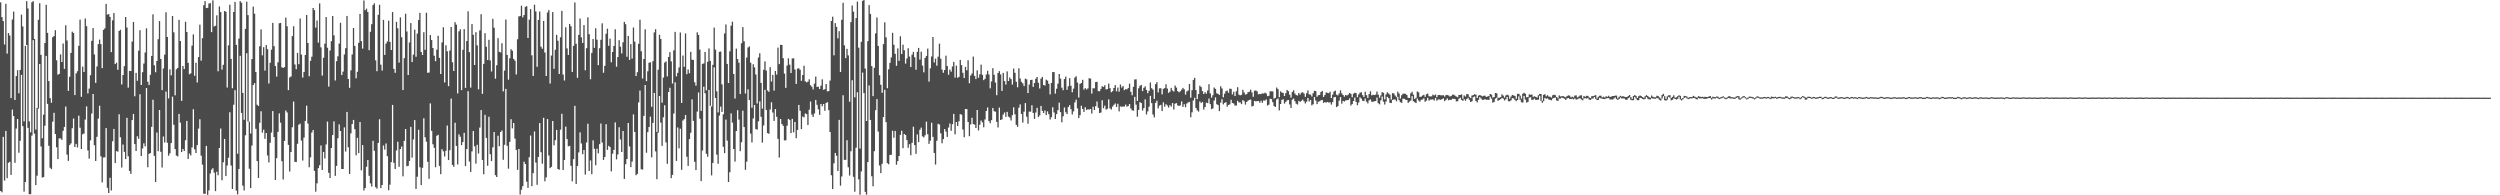 <?xml version="1.0" encoding="UTF-8"?>
<svg xmlns="http://www.w3.org/2000/svg" width="1920" height="150">
  <path d="M0 1.811h1v144.870H0zM1 13.163h1v134.543H1zM2 16.155h1v88.952H2zM3 34.129h1v104.577H3zM4 2.938h1v97.599H4zM5 41.188h1v95.602H5zM6 25.394h1v99.629H6zM7 27.296h1v96.988H7zM8 75.362h1v58.999H8zM9 14.928h1v69.224H9zM10 8.923h1v80.210H10zM11 76.825h1v48.207H11zM12 58.434h1v40.330H12zM13 53.908h1v37.476H13zM14 71.621h1v45.685H14zM15 53.722h1v54.422H15zM16 11.194h1v46.280H16zM17 20.312h1v76.535H17zM18 93.235h1v53.907H18zM19 35.240h1v104.512H19zM20 0.867h1v33.667H20zM21 6.479h1v91.732H21zM22 93.245h1v55.891H22zM23 101.579h1v47.549H23zM24 1.759h1v102.400H24zM25 0.857h1v29.985H25zM26 29.899h1v72.760H26zM27 99.502h1v42.630H27zM28 82.897h1v51.998H28zM29 15.193h1v68.219H29zM30 2.444h1v46.733H30zM31 42.129h1v70.361H31zM32 106.178h1v30.160H32zM33 88.044h1v47.945H33zM34 33.020h1v63.484H34zM35 3.724h1v39.232H35zM36 25.219h1v54.530H36zM37 62.282h1v49.678H37zM38 75.389h1v53.423H38zM39 78.895h1v50.998H39zM40 28.594h1v64.828H40zM41 27.680h1v58.961H41zM42 23.208h1v79.732H42zM43 46.328h1v66.830H43zM44 57.344h1v64.809H44zM45 56.710h1v49.564H45zM46 41.773h1v64.542H46zM47 47.607h1v59.803H47zM48 33.387h1v67.065H48zM49 52.867h1v44.596H49zM50 19.401h1v62.426H50zM51 31.052h1v87.715H51zM52 69.768h1v53.754H52zM53 58.923h1v52.504H53zM54 40.598h1v69.525H54zM55 24.343h1v74.175H55zM56 25.306h1v65.724H56zM57 73.010h1v39.876H57zM58 56.353h1v54.143H58zM59 54.689h1v58.545H59zM60 35.211h1v53.638H60zM61 15.067h1v83.035H61zM62 74.339h1v40.088H62zM63 51.178h1v51.971H63zM64 55.317h1v47.221H64zM65 14.239h1v77.565H65zM66 20.129h1v61.578H66zM67 71.790h1v43.741H67zM68 68.064h1v53.785H68zM69 57.763h1v50.085H69zM70 31.359h1v55.833H70zM71 21.547h1v50.645H71zM72 41.831h1v69.695H72zM73 63.633h1v60.026H73zM74 51.066h1v54.011H74zM75 33.888h1v57.198H75zM76 30.400h1v50.800H76zM77 33.901h1v86.139H77zM78 52.313h1v87.790H78zM79 22.928h1v98.048H79zM80 21.808h1v99.023H80zM81 2.963h1v95.399H81zM82 11.233h1v133.004H82zM83 10.827h1v137.417H83zM84 12.968h1v123.546H84zM85 40.045h1v106.211H85zM86 15.610h1v92.865H86zM87 10.028h1v88.989H87zM88 49.181h1v76.079H88zM89 48.143h1v67.930H89zM90 53.591h1v62.912H90zM91 23.736h1v64.044H91zM92 22.908h1v82.520H92zM93 64.856h1v63.797H93zM94 57.584h1v53.401H94zM95 50.766h1v65.856H95zM96 13.052h1v109.090H96zM97 21.134h1v69.396H97zM98 67.327h1v52.686H98zM99 54.412h1v76.843H99zM100 54.569h1v78.950H100zM101 31.926h1v60.269H101zM102 16.833h1v70.682H102zM103 73.949h1v36.710H103zM104 55.942h1v60.086H104zM105 62.006h1v42.668H105zM106 38.972h1v67.635H106zM107 23.217h1v49.163H107zM108 65.257h1v54.601H108zM109 55.445h1v58.571H109zM110 48.768h1v61.309H110zM111 40.338h1v72.068H111zM112 21.765h1v45.852H112zM113 62.797h1v65.664H113zM114 65.279h1v52.899H114zM115 57.472h1v60.070H115zM116 42.978h1v54.460H116zM117 11.021h1v65.565H117zM118 50.113h1v69.603H118zM119 55.492h1v84.290H119zM120 46.855h1v54.938H120zM121 30.092h1v86.047H121zM122 16.183h1v68.307H122zM123 45.244h1v71.347H123zM124 69.192h1v59.452H124zM125 52.605h1v52.274H125zM126 41.988h1v67.418H126zM127 9.423h1v60.911H127zM128 28.386h1v81.217H128zM129 75.572h1v44.041H129zM130 53.259h1v64.511H130zM131 57.926h1v51.946H131zM132 12.302h1v61.953H132zM133 24.854h1v71.015H133zM134 73.233h1v41.237H134zM135 53.183h1v66.296H135zM136 52.104h1v67.988H136zM137 15.247h1v72.229H137zM138 31.472h1v62.755H138zM139 77.457h1v39.310H139zM140 50.703h1v63.749H140zM141 53.060h1v62.883H141zM142 16.679h1v91.008H142zM143 24.587h1v68.296H143zM144 48.291h1v73.790H144zM145 57.033h1v60.905H145zM146 56.296h1v63.076H146zM147 35.057h1v78.134H147zM148 26.436h1v57.465H148zM149 58.154h1v56.522H149zM150 48.185h1v69.302H150zM151 63.357h1v48.043H151zM152 43.833h1v54.940H152zM153 18.934h1v72.663H153zM154 46.615h1v72.933H154zM155 29.324h1v97.090H155zM156 4.047h1v144.720H156zM157 0.835h1v148.046H157zM158 6.201h1v105.871H158zM159 6.051h1v143.633H159zM160 2.717h1v143.487H160zM161 2.427h1v130.830H161zM162 24.681h1v105.626H162zM163 0.265h1v128.904H163zM164 20.306h1v112.320H164zM165 19.834h1v126.956H165zM166 11.791h1v120.096H166zM167 54.747h1v79.835H167zM168 4.925h1v108.744H168zM169 9.277h1v89.453H169zM170 53.453h1v84.990H170zM171 49.775h1v74.835H171zM172 8.473h1v98.241H172zM173 9.004h1v126.240H173zM174 67.223h1v59.913H174zM175 34.833h1v86.321H175zM176 3.656h1v82.564H176zM177 45.210h1v81.932H177zM178 67.808h1v77.362H178zM179 9.185h1v71.231H179zM180 1.481h1v67.800H180zM181 34.473h1v111.911H181zM182 118.049h1v31.227H182zM183 29.647h1v100.138H183zM184 0.869h1v41.997H184zM185 2.108h1v84.600H185zM186 71.396h1v71.176H186zM187 91.948h1v54.308H187zM188 22.175h1v81.715H188zM189 1.271h1v39.564H189zM190 11.644h1v81.707H190zM191 93.436h1v36.155H191zM192 102.531h1v41.908H192zM193 45.386h1v66.416H193zM194 5.089h1v60.246H194zM195 10.491h1v53.334H195zM196 55.224h1v43.705H196zM197 80.447h1v43.250H197zM198 81.393h1v55.301H198zM199 35.531h1v58.763H199zM200 22.598h1v62.860H200zM201 42.484h1v59.358H201zM202 36.270h1v63.295H202zM203 54.202h1v52.388H203zM204 34.603h1v67.526H204zM205 37.774h1v81.645H205zM206 64.159h1v60.540H206zM207 48.220h1v61.466H207zM208 38.140h1v63.631H208zM209 17.544h1v67.742H209zM210 35.487h1v69.767H210zM211 50.746h1v87.509H211zM212 58.839h1v62.677H212zM213 47.865h1v53.432H213zM214 17.843h1v69.268H214zM215 17.617h1v76.579H215zM216 51.731h1v72.092H216zM217 52.165h1v85.691H217zM218 51.550h1v56.678H218zM219 13.514h1v71.365H219zM220 20.188h1v66.198H220zM221 69.236h1v42.007H221zM222 59.430h1v72.307H222zM223 58.710h1v58.018H223zM224 27.748h1v69.968H224zM225 20.167h1v57.794H225zM226 49.507h1v74.817H226zM227 53.153h1v71.298H227zM228 40.583h1v69.841H228zM229 49.293h1v46.490H229zM230 14.185h1v80.790H230zM231 41.855h1v66.102H231zM232 59.572h1v63.723H232zM233 55.266h1v50.391H233zM234 42.245h1v50.609H234zM235 11.500h1v69.639H235zM236 33.035h1v61.883H236zM237 58.585h1v69.870H237zM238 46.726h1v74.159H238zM239 43.512h1v58.279H239zM240 6.162h1v93.681H240zM241 7.786h1v123.456H241zM242 21.191h1v126.024H242zM243 15.720h1v125.065H243zM244 32.704h1v96.398H244zM245 2.585h1v124.293H245zM246 36.330h1v75.410H246zM247 58.039h1v72.471H247zM248 44.345h1v72.325H248zM249 33.545h1v88.147H249zM250 13.084h1v97.854H250zM251 36.670h1v56.711H251zM252 66.513h1v66.206H252zM253 38.752h1v97.946H253zM254 31.644h1v82.061H254zM255 12.274h1v91.452H255zM256 27.177h1v66.059H256zM257 61.812h1v73.229H257zM258 47.015h1v80.375H258zM259 43.267h1v62.913H259zM260 33.499h1v62.020H260zM261 17.521h1v83.092H261zM262 57.665h1v72.147H262zM263 54.972h1v74.798H263zM264 41.828h1v56.038H264zM265 37.042h1v79.349H265zM266 12.236h1v73.720H266zM267 60.675h1v52.408H267zM268 67.408h1v66.218H268zM269 54.002h1v48.408H269zM270 41.839h1v53.468H270zM271 21.525h1v70.589H271zM272 35.284h1v63.918H272zM273 60.147h1v59.157H273zM274 55.072h1v50.785H274zM275 32.856h1v84.726H275zM276 10.724h1v82.910H276zM277 31.609h1v99.190H277zM278 37.304h1v74.131H278zM279 0.343h1v145.997H279zM280 7.851h1v136.550H280zM281 6.671h1v121.445H281zM282 9.277h1v113.622H282zM283 38.499h1v96.509H283zM284 24.363h1v116.498H284zM285 18.563h1v124.691H285zM286 3.943h1v104.214H286zM287 2.548h1v113.256H287zM288 46.349h1v97.420H288zM289 54.662h1v90.254H289zM290 11.389h1v98.364H290zM291 3.626h1v87.991H291zM292 49.672h1v94.810H292zM293 54.223h1v87.849H293zM294 15.279h1v96.459H294zM295 42.193h1v72.681H295zM296 33.456h1v76.720H296zM297 31.792h1v88.153H297zM298 15.891h1v130.213H298zM299 32.214h1v109.589H299zM300 38.409h1v86.114H300zM301 9.257h1v71.314H301zM302 52.897h1v72.157H302zM303 55.913h1v73.893H303zM304 16.795h1v98.694H304zM305 21.742h1v87.091H305zM306 48.079h1v80.019H306zM307 13.387h1v101.072H307zM308 28.576h1v83.950H308zM309 69.158h1v66.265H309zM310 44.667h1v63.516H310zM311 10.523h1v88.567H311zM312 24.152h1v103.538H312zM313 57.582h1v69.764H313zM314 32.597h1v90.990H314zM315 17.729h1v79.700H315zM316 47.650h1v73.375H316zM317 41.915h1v65.217H317zM318 22.786h1v69.451H318zM319 43.579h1v101.523H319zM320 25.793h1v109.918H320zM321 15.397h1v84.287H321zM322 9.865h1v118.611H322zM323 39.891h1v102.285H323zM324 42.234h1v86.633H324zM325 24.707h1v66.127H325zM326 38.238h1v67.162H326zM327 9.783h1v99.024H327zM328 55.931h1v68.309H328zM329 55.685h1v81.658H329zM330 26.944h1v52.475H330zM331 30.764h1v69.736H331zM332 36.883h1v73.917H332zM333 42.783h1v70.741H333zM334 47.025h1v81.458H334zM335 38.155h1v66.128H335zM336 27.506h1v76.044H336zM337 44.431h1v82.981H337zM338 56.834h1v76.947H338zM339 32.571h1v81.994H339zM340 20.952h1v95.288H340zM341 63.287h1v56.901H341zM342 34.739h1v81.003H342zM343 39.380h1v57.004H343zM344 66.134h1v56.778H344zM345 38.772h1v76.593H345zM346 20.742h1v54.997H346zM347 47.840h1v78.796H347zM348 54.540h1v73.555H348zM349 17.039h1v77.237H349zM350 18.948h1v93.129H350zM351 71.740h1v54.589H351zM352 24.052h1v79.173H352zM353 22.459h1v82.546H353zM354 69.187h1v42.261H354zM355 38.250h1v70.833H355zM356 22.380h1v79.644H356zM357 67.502h1v60.019H357zM358 31.553h1v82.923H358zM359 8.695h1v61.345H359zM360 40.048h1v83.997H360zM361 67.297h1v64.756H361zM362 18.490h1v97.766H362zM363 26.738h1v73.901H363zM364 49.903h1v62.490H364zM365 24.714h1v100.955H365zM366 34.844h1v76.344H366zM367 68.602h1v49.322H367zM368 23.365h1v74.609H368zM369 10.905h1v73.635H369zM370 72.023h1v50.830H370zM371 49.031h1v84.801H371zM372 25.480h1v62.680H372zM373 35.922h1v69.990H373zM374 46.133h1v81.163H374zM375 30.586h1v59.090H375zM376 46.379h1v72.071H376zM377 54.875h1v68.818H377zM378 14.441h1v98.714H378zM379 21.311h1v80.119H379zM380 60.401h1v74.175H380zM381 50.110h1v85.833H381zM382 29.271h1v74.985H382zM383 39.843h1v72.458H383zM384 40.275h1v61.124H384zM385 33.251h1v66.946H385zM386 70.201h1v52.518H386zM387 54.208h1v56.993H387zM388 14.992h1v53.245H388zM389 42.171h1v69.790H389zM390 61.175h1v68.379H390zM391 44.751h1v64.213H391zM392 37.830h1v53.706H392zM393 38.948h1v59.661H393zM394 45.194h1v49.265H394zM395 46.605h1v59.854H395zM396 57.175h1v57.982H396zM397 30.172h1v100.308H397zM398 12.650h1v101.787H398zM399 12.258h1v137.166H399zM400 4.424h1v141.260H400zM401 13.300h1v129.676H401zM402 11.520h1v112.625H402zM403 5.222h1v120.785H403zM404 4.761h1v134.768H404zM405 29.170h1v115.118H405zM406 15.087h1v105.664H406zM407 6.971h1v97.119H407zM408 42.471h1v100.524H408zM409 58.328h1v74.615H409zM410 3.597h1v97.343H410zM411 8.784h1v116.020H411zM412 51.289h1v90.655H412zM413 15.373h1v105.146H413zM414 8.864h1v85.663H414zM415 35.843h1v81.071H415zM416 37.420h1v88.295H416zM417 16.024h1v74.430H417zM418 40.353h1v98.848H418zM419 58.392h1v77.836H419zM420 9.615h1v81.816H420zM421 7.730h1v111.657H421zM422 64.148h1v64.964H422zM423 42.631h1v85.534H423zM424 9.280h1v83.642H424zM425 52.844h1v58.751H425zM426 38.202h1v69.477H426zM427 26.757h1v73.041H427zM428 31.268h1v98.538H428zM429 56.836h1v73.527H429zM430 28.598h1v71.004H430zM431 8.363h1v79.011H431zM432 57.223h1v73.327H432zM433 61.829h1v61.041H433zM434 20.935h1v76.330H434zM435 37.154h1v69.655H435zM436 42.199h1v70.207H436zM437 18.405h1v93.646H437zM438 20.153h1v107.204H438zM439 55.254h1v83.993H439zM440 35.238h1v86.964H440zM441 1.905h1v79.423H441zM442 33.612h1v107.632H442zM443 59.808h1v67.701H443zM444 26.849h1v90.173H444zM445 14.182h1v87.523H445zM446 28.719h1v81.466H446zM447 32.996h1v85.435H447zM448 19.268h1v95.934H448zM449 53.963h1v80.084H449zM450 36.996h1v72.436H450zM451 13.313h1v81.722H451zM452 26.307h1v105.025H452zM453 60.863h1v62.379H453zM454 40.602h1v93.179H454zM455 29.977h1v77.786H455zM456 36.760h1v77.497H456zM457 21.724h1v105.217H457zM458 30.453h1v83.714H458zM459 50.019h1v67.769H459zM460 37.060h1v73.657H460zM461 30.591h1v64.269H461zM462 17.918h1v91.553H462zM463 55.839h1v66.989H463zM464 50.602h1v70.011H464zM465 25.917h1v69.493H465zM466 22.018h1v93.082H466zM467 35.186h1v76.790H467zM468 29.655h1v83.269H468zM469 47.797h1v83.818H469zM470 39.872h1v78.211H470zM471 35.342h1v79.741H471zM472 22.457h1v71.547H472zM473 51.250h1v71.169H473zM474 43.840h1v74.773H474zM475 30.874h1v66.854H475zM476 35.846h1v71.247H476zM477 41.051h1v75.666H477zM478 32.440h1v68.157H478zM479 16.794h1v120.617H479zM480 18.589h1v107.543H480zM481 43.585h1v78.532H481zM482 27.588h1v66.881H482zM483 46.039h1v66.378H483zM484 33.918h1v94.442H484zM485 44.936h1v79.142H485zM486 21.081h1v66.762H486zM487 32.023h1v69.305H487zM488 58.418h1v76.187H488zM489 55.437h1v78.091H489zM490 33.636h1v45.029H490zM491 15.173h1v54.331H491zM492 39.348h1v90.625H492zM493 60.320h1v69.932H493zM494 45.298h1v43.663H494zM495 22.466h1v42.817H495zM496 62.305h1v55.016H496zM497 54.742h1v46.762H497zM498 48.199h1v49.356H498zM499 47.860h1v41.668H499zM500 82.006h1v38.821H500zM501 46.987h1v47.399H501zM502 24.904h1v46.479H502zM503 22.420h1v93.877H503zM504 101.334h1v36.286H504zM505 53.507h1v48.364H505zM506 26.682h1v47.032H506zM507 29.916h1v64.269H507zM508 78.833h1v33.183H508zM509 59.602h1v30.456H509zM510 48.049h1v32.819H510zM511 47.151h1v62.211H511zM512 58.659h1v67.138H512zM513 43.727h1v26.922H513zM514 40.041h1v27.382H514zM515 47.141h1v89.703H515zM516 64.133h1v70.140H516zM517 38.731h1v48.473H517zM518 24.457h1v38.794H518zM519 58.681h1v64.918H519zM520 55.959h1v41.943H520zM521 51.819h1v62.089H521zM522 24.989h1v73.869H522zM523 79.072h1v51.339H523zM524 42.641h1v49.911H524zM525 51.280h1v40.194H525zM526 25.690h1v62.640H526zM527 56.983h1v63.406H527zM528 53.348h1v74.092H528zM529 56.196h1v50.637H529zM530 39.794h1v62.206H530zM531 45.874h1v30.456H531zM532 46.006h1v46.826H532zM533 63.202h1v61.036H533zM534 65.812h1v64.819H534zM535 24.834h1v60.896H535zM536 26.849h1v44.184H536zM537 38.117h1v53.054H537zM538 85.134h1v53.984H538zM539 49.077h1v66.534H539zM540 48.681h1v17.956H540zM541 39.926h1v31.690H541zM542 69.400h1v48.711H542zM543 47.466h1v72.896H543zM544 37.181h1v31.894H544zM545 46.761h1v34.477H545zM546 81.758h1v52.957H546zM547 49.767h1v75.341H547zM548 21.196h1v30.586H548zM549 38.090h1v37.186H549zM550 70.146h1v48.590H550zM551 86.324h1v39.416H551zM552 39.802h1v48.958H552zM553 39.570h1v42.317H553zM554 64.769h1v21.181H554zM555 87.732h1v25.008H555zM556 25.677h1v91.930H556zM557 18.780h1v73.056H557zM558 49.089h1v58.899H558zM559 63.737h1v76.019H559zM560 39.401h1v92.873H560zM561 19.692h1v67.387H561zM562 16.639h1v77.533H562zM563 56.831h1v57.582H563zM564 75.649h1v48.457H564zM565 37.303h1v63.282H565zM566 45.321h1v39.327H566zM567 48.154h1v43.702H567zM568 72.256h1v43.868H568zM569 33.217h1v76.020H569zM570 20.850h1v64.166H570zM571 31.705h1v65.864H571zM572 71.782h1v58.658H572zM573 44.256h1v79.911H573zM574 36.467h1v32.141H574zM575 35.710h1v41.165H575zM576 48.144h1v54.438H576zM577 82.695h1v26.729H577zM578 49.361h1v41.576H578zM579 51.697h1v28.920H579zM580 57.212h1v41.917H580zM581 79.452h1v20.109H581zM582 44.147h1v49.083H582zM583 40.926h1v36.972H583zM584 63.673h1v26.013H584zM585 83.420h1v26.124H585zM586 53.586h1v42.752H586zM587 47.141h1v21.845H587zM588 54.183h1v30.247H588zM589 69.499h1v32.676H589zM590 70.503h1v32.249H590zM591 51.534h1v32.551H591zM592 62.626h1v15.918H592zM593 57.525h1v28.886H593zM594 69.591h1v23.289H594zM595 54.495h1v29.266H595zM596 57.278h1v32.424H596zM597 36.577h1v70.063H597zM598 49.272h1v71.770H598zM599 34.459h1v56.946H599zM600 34.516h1v60.704H600zM601 44.718h1v51.942H601zM602 56.532h1v51.355H602zM603 67.500h1v40.234H603zM604 50.308h1v46.240H604zM605 44.787h1v46.550H605zM606 49.678h1v42.399H606zM607 56.085h1v46.160H607zM608 44.924h1v46.343H608zM609 44.775h1v56.913H609zM610 53.367h1v40.268H610zM611 64.483h1v41.638H611zM612 52.684h1v47.110H612zM613 52.425h1v28.164H613zM614 53.579h1v31.514H614zM615 62.073h1v37.025H615zM616 57.579h1v31.922H616zM617 50.479h1v39.704H617zM618 62.439h1v24.655H618zM619 63.211h1v24.381H619zM620 62.737h1v33.285H620zM621 60.895h1v23.385H621zM622 65.450h1v12.551H622zM623 66.590h1v21.418H623zM624 68.700h1v21.095H624zM625 64.202h1v22.942H625zM626 58.754h1v17.979H626zM627 66.773h1v13.729H627zM628 66.629h1v17.351H628zM629 68.328h1v19.882H629zM630 65.821h1v14.076H630zM631 60.942h1v20.728H631zM632 68.952h1v10.944H632zM633 68.491h1v16.589H633zM634 64.580h1v14.460H634zM635 70.216h1v8.280H635zM636 69.941h1v14.657H636zM637 61.873h1v39.503H637zM638 16.133h1v118.479H638zM639 12.781h1v132.424H639zM640 42.492h1v82.953H640zM641 17.749h1v99.729H641zM642 20.612h1v98.984H642zM643 29.439h1v101.904H643zM644 23.984h1v68.062H644zM645 55.251h1v87.363H645zM646 15.186h1v120.346H646zM647 2.160h1v70.988H647zM648 34.806h1v87.948H648zM649 44.636h1v78.129H649zM650 37.505h1v70.174H650zM651 42.550h1v85.889H651zM652 78.061h1v56.741H652zM653 17.007h1v99.144H653zM654 4.256h1v57.345H654zM655 8.962h1v126.831H655zM656 74.776h1v72.432H656zM657 13.864h1v99.585H657zM658 1.239h1v69.598H658zM659 36.595h1v101.198H659zM660 114.115h1v35.456H660zM661 32.105h1v99.563H661zM662 0.667h1v55.081H662zM663 0.055h1v71.403H663zM664 52.703h1v94.659H664zM665 92.909h1v56.623H665zM666 31.606h1v92.797H666zM667 3.956h1v61.658H667zM668 10.680h1v81.404H668zM669 50.714h1v84.644H669zM670 73.841h1v69.187H670zM671 52.038h1v64.060H671zM672 25.655h1v58.930H672zM673 13.416h1v62.655H673zM674 35.263h1v65.791H674zM675 57.787h1v69.284H675zM676 65.081h1v67.860H676zM677 71.261h1v54.552H677zM678 33.898h1v56.027H678zM679 17.164h1v51.830H679zM680 28.664h1v65.154H680zM681 67.734h1v57.586H681zM682 53.242h1v72.911H682zM683 48.297h1v70.640H683zM684 44.125h1v74.810H684zM685 25.196h1v75.216H685zM686 34.362h1v71.401H686zM687 41.299h1v59.281H687zM688 50.518h1v76.023H688zM689 37.188h1v86.525H689zM690 46.721h1v73.111H690zM691 27.854h1v75.733H691zM692 41.449h1v58.947H692zM693 34.329h1v79.483H693zM694 38.595h1v64.307H694zM695 48.835h1v54.887H695zM696 44.879h1v62.700H696zM697 37.011h1v76.481H697zM698 43.434h1v67.329H698zM699 51.515h1v67.729H699zM700 41.935h1v67.790H700zM701 39.852h1v57.492H701zM702 43.977h1v67.420H702zM703 53.551h1v64.629H703zM704 39.759h1v63.522H704zM705 36.795h1v72.371H705zM706 45.762h1v53.915H706zM707 39.706h1v58.272H707zM708 50.383h1v54.342H708zM709 55.563h1v49.978H709zM710 44.468h1v59.401H710zM711 42.958h1v50.483H711zM712 37.346h1v65.784H712zM713 62.670h1v47.809H713zM714 52.476h1v55.515H714zM715 43.340h1v50.944H715zM716 28.410h1v76.720H716zM717 47.988h1v69.488H717zM718 45.004h1v81.350H718zM719 50.442h1v57.657H719zM720 43.497h1v51.561H720zM721 33.554h1v62.089H721zM722 45.071h1v57.304H722zM723 53.479h1v56.531H723zM724 55.849h1v50.997H724zM725 53.762h1v45.385H725zM726 42.755h1v58.370H726zM727 50.718h1v54.457H727zM728 57.466h1v40.480H728zM729 53.471h1v41.361H729zM730 55.062h1v45.394H730zM731 51.054h1v44.332H731zM732 47.501h1v39.925H732zM733 59.592h1v43.572H733zM734 50.385h1v43.289H734zM735 59.690h1v37.076H735zM736 59.020h1v34.186H736zM737 46.048h1v41.613H737zM738 50.037h1v38.018H738zM739 55.926h1v43.556H739zM740 59.929h1v45.440H740zM741 51.369h1v32.361H741zM742 54.036h1v29.779H742zM743 46.281h1v47.396H743zM744 63.916h1v40.666H744zM745 58.002h1v37.546H745zM746 56.452h1v33.952H746zM747 43.471h1v51.801H747zM748 58.264h1v37.408H748zM749 60.705h1v37.585H749zM750 54.026h1v30.471H750zM751 59.693h1v40.463H751zM752 57.036h1v38.769H752zM753 49.604h1v42.973H753zM754 57.429h1v36.596H754zM755 61.557h1v36.245H755zM756 60.541h1v31.190H756zM757 57.182h1v28.074H757zM758 54.391h1v28.168H758zM759 57.185h1v35.800H759zM760 67.819h1v26.794H760zM761 62.508h1v29.754H761zM762 52.359h1v30.538H762zM763 57.382h1v28.026H763zM764 63.409h1v22.415H764zM765 73.105h1v20.484H765zM766 56.068h1v41.825H766zM767 54.644h1v28.007H767zM768 57.113h1v35.022H768zM769 69.859h1v21.827H769zM770 55.944h1v32.046H770zM771 62.245h1v24.124H771zM772 64.913h1v24.849H772zM773 54.818h1v31.073H773zM774 62.184h1v27.388H774zM775 59.541h1v30.791H775zM776 60.786h1v31.750H776zM777 64.956h1v23.511H777zM778 52.654h1v29.828H778zM779 55.924h1v31.894H779zM780 62.773h1v33.133H780zM781 67.009h1v30.438H781zM782 52.498h1v30.231H782zM783 60.305h1v19.885H783zM784 62.820h1v24.683H784zM785 64.061h1v30.109H785zM786 66.156h1v19.624H786zM787 60.402h1v18.740H787zM788 60.944h1v28.674H788zM789 71.487h1v23.530H789zM790 64.935h1v20.756H790zM791 61.498h1v24.255H791zM792 61.297h1v19.570H792zM793 66.689h1v20.026H793zM794 63.784h1v27.484H794zM795 60.491h1v25.916H795zM796 59.149h1v23.703H796zM797 63.559h1v26.400H797zM798 67.948h1v20.672H798zM799 60.404h1v20.943H799zM800 59.091h1v26.076H800zM801 65.269h1v21.547H801zM802 65.744h1v19.073H802zM803 61.196h1v27.158H803zM804 61.906h1v23.669H804zM805 64.348h1v23.379H805zM806 72.497h1v19.304H806zM807 63.756h1v26.301H807zM808 55.361h1v27.035H808zM809 55.370h1v31.012H809zM810 71.872h1v19.499H810zM811 68.138h1v19.497H811zM812 64.238h1v20.385H812zM813 56.820h1v22.007H813zM814 60.394h1v25.734H814zM815 67.314h1v26.652H815zM816 69.278h1v20.058H816zM817 60.719h1v21.794H817zM818 58.851h1v27.346H818zM819 68.977h1v18.675H819zM820 66.246h1v15.974H820zM821 60.074h1v20.682H821zM822 65.832h1v18.013H822zM823 70.844h1v17.054H823zM824 68.089h1v17.463H824zM825 59.608h1v19.030H825zM826 58.574h1v17.983H826zM827 63.438h1v19.865H827zM828 74.885h1v15.802H828zM829 64.392h1v24.046H829zM830 63.679h1v17.529H830zM831 61.286h1v22.499H831zM832 68.825h1v17.147H832zM833 67.656h1v14.727H833zM834 68.685h1v15.810H834zM835 67.867h1v15.976H835zM836 60.051h1v24.156H836zM837 60.370h1v23.354H837zM838 71.887h1v15.374H838zM839 67.806h1v14.144H839zM840 67.835h1v16.700H840zM841 63.049h1v18.505H841zM842 62.820h1v15.162H842zM843 69.952h1v12.814H843zM844 70.072h1v16.735H844zM845 68.229h1v18.220H845zM846 66.223h1v10.779H846zM847 66.836h1v16.324H847zM848 65.408h1v15.757H848zM849 68.709h1v15.517H849zM850 68.395h1v15.134H850zM851 64.150h1v12.182H851zM852 67.720h1v15.512H852zM853 70.861h1v13.257H853zM854 70.044h1v11.805H854zM855 67.538h1v12.969H855zM856 65.306h1v14.131H856zM857 70.162h1v11.986H857zM858 67.210h1v12.485H858zM859 70.398h1v15.178H859zM860 64.928h1v16.825H860zM861 67.239h1v14.737H861zM862 66.053h1v15.780H862zM863 69.280h1v12.515H863zM864 68.463h1v11.854H864zM865 68.585h1v13.329H865zM866 67.654h1v13.756H866zM867 64.278h1v15.582H867zM868 70.520h1v12.822H868zM869 73.143h1v11.575H869zM870 66.641h1v18.364H870zM871 61.020h1v13.367H871zM872 60.941h1v19.425H872zM873 77.480h1v12.163H873zM874 67.782h1v16.657H874zM875 65.899h1v12.518H875zM876 65.229h1v13.921H876zM877 69.989h1v14.904H877zM878 67.430h1v15.596H878zM879 66.312h1v9.965H879zM880 69.094h1v18.793H880zM881 71.583h1v13.955H881zM882 69.715h1v12.229H882zM883 63.363h1v10.281H883zM884 67.716h1v11.465H884zM885 68.862h1v19.113H885zM886 75.955h1v14.206H886zM887 64.592h1v14.457H887zM888 63.082h1v14.224H888zM889 70.940h1v12.317H889zM890 67.820h1v13.341H890zM891 67.714h1v12.836H891zM892 72.486h1v12.798H892zM893 68.216h1v10.350H893zM894 67.685h1v14.247H894zM895 64.664h1v15.361H895zM896 68.020h1v13.049H896zM897 71.329h1v11.253H897zM898 70.388h1v10.360H898zM899 67.472h1v14.372H899zM900 69.479h1v9.682H900zM901 70.353h1v13.754H901zM902 65.671h1v13.962H902zM903 67.281h1v11.947H903zM904 69.999h1v10.951H904zM905 70.882h1v10.527H905zM906 70.119h1v10.729H906zM907 68.855h1v9.030H907zM908 67.497h1v14.624H908zM909 68.598h1v11.444H909zM910 72.678h1v9.692H910zM911 70.198h1v9.294H911zM912 69.476h1v9.214H912zM913 64.521h1v13.702H913zM914 75.072h1v14.992H914zM915 69.239h1v17.054H915zM916 61.344h1v15.824H916zM917 59.780h1v15.277H917zM918 69.196h1v13.741H918zM919 76.136h1v8.576H919zM920 72.251h1v13.454H920zM921 65.817h1v12.123H921zM922 66.891h1v12.279H922zM923 70.002h1v8.263H923zM924 72.168h1v11.993H924zM925 70.797h1v11.405H925zM926 71.953h1v6.894H926zM927 69.458h1v9.770H927zM928 64.647h1v11.011H928zM929 71.680h1v8.284H929zM930 75.000h1v8.867H930zM931 73.118h1v10.117H931zM932 67.243h1v9.949H932zM933 68.246h1v6.573H933zM934 71.627h1v8.423H934zM935 72.165h1v8.535H935zM936 72.926h1v12.411H936zM937 66.243h1v12.574H937zM938 67.916h1v8.262H938zM939 74.738h1v5.457H939zM940 71.998h1v7.045H940zM941 70.036h1v8.395H941zM942 69.528h1v12.372H942zM943 71.206h1v9.403H943zM944 68.072h1v12.111H944zM945 68.251h1v8.381H945zM946 72.551h1v6.565H946zM947 70.528h1v9.005H947zM948 73.704h1v7.417H948zM949 70.071h1v10.996H949zM950 66.972h1v10.422H950zM951 72.646h1v6.023H951zM952 73.253h1v5.379H952zM953 72.816h1v7.146H953zM954 68.981h1v7.886H954zM955 71.032h1v6.745H955zM956 72.595h1v7.752H956zM957 72.278h1v6.063H957zM958 70.789h1v6.542H958zM959 70.386h1v6.344H959zM960 68.890h1v7.597H960zM961 70.939h1v10.827H961zM962 74.343h1v6.971H962zM963 69.660h1v7.838H963zM964 69.472h1v8.412H964zM965 70.143h1v7.547H965zM966 72.438h1v5.155H966zM967 72.146h1v6.804H967zM968 72.308h1v5.056H968zM969 71.689h1v7.284H969zM970 71.819h1v5.322H970zM971 71.167h1v6.073H971zM972 71.841h1v4.523H972zM973 73.871h1v7.154H973zM974 73.570h1v6.832H974zM975 70.117h1v5.708H975zM976 70.150h1v5.964H976zM977 70.177h1v8.306H977zM978 75.705h1v5.812H978zM979 75.046h1v7.079H979zM980 67.200h1v9.210H980zM981 68.434h1v7.187H981zM982 74.643h1v10.154H982zM983 70.162h1v9.722H983zM984 71.051h1v5.664H984zM985 71.355h1v4.950H985zM986 73.742h1v5.809H986zM987 71.545h1v6.711H987zM988 69.060h1v8.027H988zM989 70.060h1v6.723H989zM990 72.682h1v7.526H990zM991 74.956h1v7.950H991zM992 70.642h1v5.869H992zM993 69.304h1v6.377H993zM994 71.813h1v5.960H994zM995 72.990h1v6.653H995zM996 73.367h1v6.921H996zM997 71.439h1v6.031H997zM998 72.679h1v5.537H998zM999 71.180h1v6.295H999zM1000 70.876h1v5.604H1000zM1001 71.842h1v5.989H1001zM1002 74.336h1v5.115H1002zM1003 71.627h1v6.522H1003zM1004 69.419h1v5.865H1004zM1005 72.509h1v5.436H1005zM1006 72.606h1v4.167H1006zM1007 74.098h1v6.775H1007zM1008 71.590h1v8.487H1008zM1009 69.758h1v4.785H1009zM1010 69.925h1v7.238H1010zM1011 74.314h1v5.672H1011zM1012 73.113h1v4.998H1012zM1013 72.898h1v4.922H1013zM1014 70.663h1v6.400H1014zM1015 69.789h1v6.948H1015zM1016 74.454h1v4.535H1016zM1017 72.994h1v5.383H1017zM1018 71.020h1v7.849H1018zM1019 71.257h1v7.007H1019zM1020 71.580h1v7.152H1020zM1021 70.433h1v8.134H1021zM1022 75.301h1v5.030H1022zM1023 72.704h1v5.788H1023zM1024 70.304h1v4.456H1024zM1025 69.600h1v4.870H1025zM1026 72.704h1v9.572H1026zM1027 73.248h1v8.283H1027zM1028 71.795h1v5.506H1028zM1029 69.355h1v5.231H1029zM1030 71.691h1v7.931H1030zM1031 72.959h1v4.578H1031zM1032 74.252h1v3.742H1032zM1033 72.893h1v4.257H1033zM1034 73.392h1v3.486H1034zM1035 72.671h1v4.187H1035zM1036 71.399h1v4.145H1036zM1037 72.109h1v8.928H1037zM1038 74.714h1v5.213H1038zM1039 71.915h1v5.682H1039zM1040 71.201h1v3.693H1040zM1041 71.574h1v6.697H1041zM1042 74.645h1v6.148H1042zM1043 72.559h1v6.164H1043zM1044 71.188h1v3.637H1044zM1045 70.860h1v4.844H1045zM1046 73.059h1v4.340H1046zM1047 74.480h1v3.133H1047zM1048 70.376h1v5.220H1048zM1049 73.048h1v5.049H1049zM1050 75.286h1v4.141H1050zM1051 72.254h1v4.825H1051zM1052 70.106h1v6.228H1052zM1053 73.221h1v4.896H1053zM1054 72.739h1v5.392H1054zM1055 73.013h1v4.831H1055zM1056 72.710h1v4.858H1056zM1057 70.271h1v4.664H1057zM1058 72.645h1v6.621H1058zM1059 75.043h1v5.068H1059zM1060 73.250h1v3.828H1060zM1061 70.766h1v3.388H1061zM1062 71.269h1v6.821H1062zM1063 76.344h1v3.925H1063zM1064 72.497h1v5.493H1064zM1065 70.867h1v3.518H1065zM1066 71.787h1v3.640H1066zM1067 72.760h1v6.191H1067zM1068 76.497h1v2.654H1068zM1069 71.514h1v5.261H1069zM1070 71.767h1v4.556H1070zM1071 73.356h1v3.070H1071zM1072 74.619h1v3.140H1072zM1073 70.385h1v3.996H1073zM1074 71.810h1v5.083H1074zM1075 75.694h1v2.815H1075zM1076 73.107h1v5.875H1076zM1077 71.951h1v3.810H1077zM1078 71.951h1v3.977H1078zM1079 72.026h1v4.525H1079zM1080 73.016h1v3.766H1080zM1081 75.148h1v3.848H1081zM1082 75.274h1v2.740H1082zM1083 71.650h1v5.541H1083zM1084 70.476h1v3.403H1084zM1085 72.665h1v5.072H1085zM1086 75.995h1v2.493H1086zM1087 75.136h1v4.030H1087zM1088 70.243h1v5.410H1088zM1089 70.859h1v6.359H1089zM1090 74.385h1v3.685H1090zM1091 74.247h1v2.437H1091zM1092 73.351h1v3.045H1092zM1093 72.815h1v2.641H1093zM1094 74.404h1v3.765H1094zM1095 72.388h1v4.885H1095zM1096 71.826h1v3.342H1096zM1097 73.856h1v3.455H1097zM1098 74.103h1v2.400H1098zM1099 73.983h1v2.493H1099zM1100 72.674h1v3.629H1100zM1101 73.271h1v3.964H1101zM1102 72.585h1v2.697H1102zM1103 74.711h1v2.600H1103zM1104 73.014h1v3.351H1104zM1105 72.930h1v3.444H1105zM1106 73.153h1v3.565H1106zM1107 73.205h1v2.905H1107zM1108 73.094h1v2.485H1108zM1109 74.172h1v3.508H1109zM1110 73.067h1v3.641H1110zM1111 72.890h1v2.604H1111zM1112 73.336h1v3.659H1112zM1113 74.121h1v2.484H1113zM1114 73.773h1v3.045H1114zM1115 72.744h1v3.028H1115zM1116 72.667h1v3.255H1116zM1117 73.477h1v2.541H1117zM1118 74.164h1v3.729H1118zM1119 74.659h1v3.046H1119zM1120 72.956h1v2.857H1120zM1121 72.895h1v2.099H1121zM1122 72.519h1v4.207H1122zM1123 75.773h1v1.672H1123zM1124 73.254h1v2.858H1124zM1125 74.145h1v3.229H1125zM1126 72.243h1v3.739H1126zM1127 72.457h1v2.635H1127zM1128 74.393h1v2.297H1128zM1129 75.345h1v2.969H1129zM1130 73.369h1v4.391H1130zM1131 73.002h1v1.620H1131zM1132 72.365h1v1.730H1132zM1133 72.707h1v4.786H1133zM1134 75.324h1v3.312H1134zM1135 73.495h1v3.185H1135zM1136 72.966h1v1.637H1136zM1137 73.418h1v2.271H1137zM1138 73.969h1v2.731H1138zM1139 73.511h1v3.113H1139zM1140 73.485h1v2.583H1140zM1141 74.421h1v2.245H1141zM1142 74.086h1v2.495H1142zM1143 73.774h1v2.977H1143zM1144 72.213h1v2.042H1144zM1145 72.666h1v3.107H1145zM1146 74.964h1v3.861H1146zM1147 74.568h1v3.705H1147zM1148 71.418h1v4.320H1148zM1149 71.690h1v3.294H1149zM1150 75.107h1v2.376H1150zM1151 75.080h1v1.675H1151zM1152 74.536h1v1.634H1152zM1153 72.425h1v2.715H1153zM1154 73.397h1v2.376H1154zM1155 74.979h1v2.164H1155zM1156 73.294h1v2.902H1156zM1157 72.723h1v1.716H1157zM1158 73.195h1v4.497H1158zM1159 75.828h1v2.027H1159zM1160 74.161h1v2.831H1160zM1161 72.885h1v2.498H1161zM1162 73.267h1v2.375H1162zM1163 73.682h1v3.025H1163zM1164 75.826h1v1.907H1164zM1165 72.083h1v4.715H1165zM1166 72.055h1v1.909H1166zM1167 73.424h1v3.095H1167zM1168 75.708h1v2.781H1168zM1169 71.993h1v6.782H1169zM1170 71.202h1v2.419H1170zM1171 72.032h1v4.477H1171zM1172 74.725h1v4.081H1172zM1173 74.526h1v3.700H1173zM1174 72.426h1v2.596H1174zM1175 72.833h1v1.794H1175zM1176 72.514h1v4.211H1176zM1177 74.426h1v2.126H1177zM1178 73.856h1v1.810H1178zM1179 74.436h1v2.378H1179zM1180 74.916h1v1.721H1180zM1181 73.100h1v3.448H1181zM1182 72.096h1v1.464H1182zM1183 72.206h1v5.259H1183zM1184 77.376h1v1.553H1184zM1185 72.873h1v4.828H1185zM1186 72.321h1v2.833H1186zM1187 73.983h1v1.839H1187zM1188 73.098h1v2.443H1188zM1189 74.154h1v2.286H1189zM1190 74.289h1v2.420H1190zM1191 74.966h1v2.085H1191zM1192 73.152h1v2.536H1192zM1193 72.720h1v2.464H1193zM1194 73.136h1v1.794H1194zM1195 74.513h1v2.596H1195zM1196 75.516h1v2.036H1196zM1197 73.247h1v2.486H1197zM1198 74.015h1v1.667H1198zM1199 73.930h1v1.000H1199zM1200 73.741h1v1.583H1200zM1201 74.339h1v1.502H1201zM1202 74.697h1v2.089H1202zM1203 73.777h1v1.819H1203zM1204 73.199h1v2.097H1204zM1205 73.439h1v2.497H1205zM1206 74.736h1v1.410H1206zM1207 74.239h1v1.519H1207zM1208 74.768h1v1.574H1208zM1209 73.377h1v2.163H1209zM1210 73.286h1v3.274H1210zM1211 74.829h1v1.337H1211zM1212 74.210h1v1.483H1212zM1213 73.298h1v2.165H1213zM1214 73.145h1v3.286H1214zM1215 75.513h1v1.528H1215zM1216 73.675h1v2.016H1216zM1217 74.346h1v1.000H1217zM1218 73.590h1v2.108H1218zM1219 73.635h1v1.691H1219zM1220 74.808h1v1.665H1220zM1221 75.283h1v1.452H1221zM1222 73.890h1v1.877H1222zM1223 73.806h1v1.801H1223zM1224 73.425h1v1.066H1224zM1225 73.085h1v2.840H1225zM1226 75.653h1v1.184H1226zM1227 74.360h1v2.398H1227zM1228 73.499h1v1.588H1228zM1229 73.454h1v2.042H1229zM1230 74.821h1v1.000H1230zM1231 74.228h1v1.731H1231zM1232 74.887h1v1.250H1232zM1233 73.949h1v1.668H1233zM1234 74.346h1v1.039H1234zM1235 73.530h1v1.850H1235zM1236 74.530h1v1.892H1236zM1237 74.121h1v2.240H1237zM1238 73.765h1v2.754H1238zM1239 73.712h1v1.979H1239zM1240 73.401h1v1.345H1240zM1241 73.444h1v2.661H1241zM1242 75.643h1v1.147H1242zM1243 74.368h1v1.673H1243zM1244 73.586h1v1.309H1244zM1245 74.189h1v1.411H1245zM1246 73.832h1v1.681H1246zM1247 74.308h1v1.381H1247zM1248 74.555h1v2.000H1248zM1249 74.487h1v2.188H1249zM1250 73.766h1v1.628H1250zM1251 72.954h1v1.853H1251zM1252 74.523h1v2.175H1252zM1253 75.995h1v1.000H1253zM1254 73.707h1v3.215H1254zM1255 72.988h1v1.405H1255zM1256 73.621h1v2.043H1256zM1257 75.237h1v1.701H1257zM1258 73.911h1v3.019H1258zM1259 73.306h1v1.812H1259zM1260 73.797h1v1.494H1260zM1261 74.571h1v1.435H1261zM1262 75.175h1v1.146H1262zM1263 73.909h1v1.989H1263zM1264 73.048h1v1.459H1264zM1265 73.736h1v2.058H1265zM1266 74.611h1v1.748H1266zM1267 74.992h1v1.336H1267zM1268 73.294h1v2.077H1268zM1269 74.322h1v1.402H1269zM1270 74.682h1v1.082H1270zM1271 74.746h1v1.137H1271zM1272 73.502h1v1.725H1272zM1273 73.800h1v1.814H1273zM1274 74.825h1v1.862H1274zM1275 75.716h1v1.515H1275zM1276 72.890h1v2.806H1276zM1277 72.062h1v1.804H1277zM1278 73.882h1v3.066H1278zM1279 76.003h1v1.304H1279zM1280 73.961h1v2.560H1280zM1281 73.183h1v1.203H1281zM1282 73.112h1v1.947H1282zM1283 75.144h1v1.902H1283zM1284 74.374h1v2.277H1284zM1285 73.153h1v2.319H1285zM1286 74.998h1v1.000H1286zM1287 74.767h1v1.721H1287zM1288 73.805h1v2.137H1288zM1289 73.155h1v1.153H1289zM1290 73.606h1v2.747H1290zM1291 75.860h1v1.264H1291zM1292 75.228h1v1.061H1292zM1293 73.639h1v1.580H1293zM1294 73.767h1v1.000H1294zM1295 74.114h1v1.346H1295zM1296 75.115h1v1.000H1296zM1297 74.636h1v1.168H1297zM1298 74.489h1v1.000H1298zM1299 74.643h1v1.000H1299zM1300 73.613h1v1.636H1300zM1301 74.173h1v1.066H1301zM1302 74.764h1v1.326H1302zM1303 74.978h1v1.428H1303zM1304 73.826h1v1.504H1304zM1305 74.243h1v1.425H1305zM1306 74.501h1v1.000H1306zM1307 74.303h1v1.150H1307zM1308 74.628h1v1.211H1308zM1309 74.305h1v1.648H1309zM1310 74.494h1v1.332H1310zM1311 74.541h1v1.000H1311zM1312 74.013h1v1.261H1312zM1313 73.751h1v1.578H1313zM1314 75.108h1v1.324H1314zM1315 74.230h1v1.320H1315zM1316 74.616h1v1.000H1316zM1317 74.612h1v1.000H1317zM1318 74.055h1v1.000H1318zM1319 74.286h1v1.347H1319zM1320 75.110h1v1.000H1320zM1321 74.735h1v1.000H1321zM1322 74.353h1v1.000H1322zM1323 73.974h1v1.000H1323zM1324 74.748h1v1.000H1324zM1325 75.247h1v1.000H1325zM1326 74.737h1v1.000H1326zM1327 73.961h1v1.242H1327zM1328 73.900h1v1.617H1328zM1329 74.624h1v1.000H1329zM1330 74.626h1v1.000H1330zM1331 74.924h1v1.000H1331zM1332 74.859h1v1.000H1332zM1333 74.073h1v1.183H1333zM1334 73.755h1v1.000H1334zM1335 73.901h1v2.400H1335zM1336 75.543h1v1.000H1336zM1337 74.798h1v1.000H1337zM1338 74.053h1v1.000H1338zM1339 73.724h1v1.015H1339zM1340 74.533h1v1.000H1340zM1341 75.466h1v1.000H1341zM1342 74.947h1v1.000H1342zM1343 74.201h1v1.000H1343zM1344 74.217h1v1.000H1344zM1345 74.423h1v1.000H1345zM1346 74.684h1v1.084H1346zM1347 75.344h1v1.000H1347zM1348 74.749h1v1.000H1348zM1349 73.950h1v1.067H1349zM1350 74.165h1v1.008H1350zM1351 74.735h1v1.000H1351zM1352 74.814h1v1.000H1352zM1353 74.848h1v1.000H1353zM1354 74.572h1v1.000H1354zM1355 74.439h1v1.000H1355zM1356 74.844h1v1.000H1356zM1357 74.468h1v1.000H1357zM1358 74.438h1v1.000H1358zM1359 75.157h1v1.000H1359zM1360 74.213h1v1.585H1360zM1361 74.417h1v1.000H1361zM1362 74.611h1v1.000H1362zM1363 74.276h1v1.000H1363zM1364 74.905h1v1.000H1364zM1365 74.569h1v1.069H1365zM1366 74.320h1v1.000H1366zM1367 74.375h1v1.000H1367zM1368 74.783h1v1.000H1368zM1369 74.823h1v1.000H1369zM1370 74.857h1v1.000H1370zM1371 73.881h1v1.493H1371zM1372 74.084h1v1.142H1372zM1373 74.866h1v1.000H1373zM1374 75.271h1v1.000H1374zM1375 74.255h1v1.484H1375zM1376 74.180h1v1.000H1376zM1377 74.477h1v1.014H1377zM1378 74.850h1v1.000H1378zM1379 74.757h1v1.000H1379zM1380 74.588h1v1.000H1380zM1381 74.445h1v1.021H1381zM1382 75.280h1v1.000H1382zM1383 74.432h1v1.209H1383zM1384 73.658h1v1.000H1384zM1385 74.152h1v1.000H1385zM1386 74.780h1v1.794H1386zM1387 75.018h1v1.408H1387zM1388 74.294h1v1.000H1388zM1389 74.278h1v1.000H1389zM1390 74.437h1v1.000H1390zM1391 75.071h1v1.000H1391zM1392 74.397h1v1.000H1392zM1393 74.512h1v1.000H1393zM1394 75.006h1v1.000H1394zM1395 74.762h1v1.000H1395zM1396 74.541h1v1.000H1396zM1397 74.277h1v1.000H1397zM1398 74.295h1v1.000H1398zM1399 75.180h1v1.000H1399zM1400 74.972h1v1.000H1400zM1401 74.334h1v1.000H1401zM1402 74.373h1v1.000H1402zM1403 74.924h1v1.000H1403zM1404 74.901h1v1.000H1404zM1405 74.549h1v1.000H1405zM1406 74.583h1v1.000H1406zM1407 75.037h1v1.000H1407zM1408 75.039h1v1.000H1408zM1409 74.076h1v1.248H1409zM1410 74.088h1v1.000H1410zM1411 74.954h1v1.000H1411zM1412 74.872h1v1.000H1412zM1413 74.619h1v1.000H1413zM1414 74.588h1v1.000H1414zM1415 74.781h1v1.000H1415zM1416 75.041h1v1.000H1416zM1417 74.768h1v1.000H1417zM1418 74.417h1v1.000H1418zM1419 74.650h1v1.000H1419zM1420 75.150h1v1.000H1420zM1421 74.570h1v1.000H1421zM1422 74.438h1v1.000H1422zM1423 74.833h1v1.000H1423zM1424 74.574h1v1.000H1424zM1425 74.736h1v1.000H1425zM1426 75.104h1v1.000H1426zM1427 74.471h1v1.000H1427zM1428 74.629h1v1.000H1428zM1429 74.823h1v1.000H1429zM1430 74.993h1v1.000H1430zM1431 74.883h1v1.000H1431zM1432 74.684h1v1.000H1432zM1433 74.394h1v1.000H1433zM1434 74.856h1v1.000H1434zM1435 75.022h1v1.000H1435zM1436 74.538h1v1.000H1436zM1437 74.630h1v1.000H1437zM1438 74.766h1v1.000H1438zM1439 74.818h1v1.000H1439zM1440 74.794h1v1.000H1440zM1441 74.910h1v1.000H1441zM1442 74.985h1v1.000H1442zM1443 74.767h1v1.000H1443zM1444 74.360h1v1.000H1444zM1445 74.404h1v1.000H1445zM1446 74.902h1v1.000H1446zM1447 74.966h1v1.000H1447zM1448 74.705h1v1.000H1448zM1449 74.574h1v1.000H1449zM1450 74.681h1v1.000H1450zM1451 74.862h1v1.000H1451zM1452 75.122h1v1.000H1452zM1453 74.793h1v1.000H1453zM1454 74.673h1v1.000H1454zM1455 74.636h1v1.000H1455zM1456 75.001h1v1.000H1456zM1457 74.819h1v1.000H1457zM1458 74.886h1v1.000H1458zM1459 74.819h1v1.000H1459zM1460 74.872h1v1.000H1460zM1461 74.668h1v1.000H1461zM1462 74.668h1v1.000H1462zM1463 75.143h1v1.000H1463zM1464 75.067h1v1.000H1464zM1465 74.575h1v1.000H1465zM1466 74.482h1v1.000H1466zM1467 74.856h1v1.000H1467zM1468 74.888h1v1.000H1468zM1469 74.851h1v1.000H1469zM1470 74.697h1v1.000H1470zM1471 74.690h1v1.000H1471zM1472 74.974h1v1.000H1472zM1473 74.876h1v1.000H1473zM1474 74.491h1v1.000H1474zM1475 74.674h1v1.000H1475zM1476 75.021h1v1.000H1476zM1477 74.984h1v1.000H1477zM1478 75.063h1v1.000H1478zM1479 74.460h1v1.000H1479zM1480 74.442h1v1.000H1480zM1481 74.845h1v1.000H1481zM1482 74.945h1v1.000H1482zM1483 75.062h1v1.000H1483zM1484 74.607h1v1.000H1484zM1485 74.880h1v1.000H1485zM1486 74.777h1v1.000H1486zM1487 74.718h1v1.000H1487zM1488 74.760h1v1.000H1488zM1489 75.234h1v1.000H1489zM1490 74.883h1v1.000H1490zM1491 74.355h1v1.000H1491zM1492 74.511h1v1.000H1492zM1493 74.961h1v1.000H1493zM1494 75.046h1v1.000H1494zM1495 74.757h1v1.000H1495zM1496 74.677h1v1.000H1496zM1497 74.640h1v1.000H1497zM1498 74.719h1v1.000H1498zM1499 74.586h1v1.000H1499zM1500 75.009h1v1.000H1500zM1501 75.095h1v1.000H1501zM1502 74.974h1v1.000H1502zM1503 74.410h1v1.000H1503zM1504 74.544h1v1.000H1504zM1505 74.904h1v1.000H1505zM1506 75.268h1v1.000H1506zM1507 74.787h1v1.000H1507zM1508 74.607h1v1.000H1508zM1509 74.729h1v1.000H1509zM1510 75.099h1v1.000H1510zM1511 74.887h1v1.000H1511zM1512 74.628h1v1.000H1512zM1513 74.756h1v1.000H1513zM1514 75.039h1v1.000H1514zM1515 74.831h1v1.000H1515zM1516 74.773h1v1.000H1516zM1517 74.665h1v1.000H1517zM1518 74.892h1v1.000H1518zM1519 75.163h1v1.000H1519zM1520 74.770h1v1.000H1520zM1521 74.681h1v1.000H1521zM1522 74.983h1v1.000H1522zM1523 74.937h1v1.000H1523zM1524 74.831h1v1.000H1524zM1525 74.833h1v1.000H1525zM1526 74.921h1v1.000H1526zM1527 75.131h1v1.000H1527zM1528 74.880h1v1.000H1528zM1529 74.598h1v1.000H1529zM1530 74.735h1v1.000H1530zM1531 74.973h1v1.000H1531zM1532 74.963h1v1.000H1532zM1533 74.923h1v1.000H1533zM1534 74.931h1v1.000H1534zM1535 74.890h1v1.000H1535zM1536 74.798h1v1.000H1536zM1537 74.837h1v1.000H1537zM1538 74.956h1v1.000H1538zM1539 75.162h1v1.000H1539zM1540 74.633h1v1.000H1540zM1541 74.595h1v1.000H1541zM1542 74.791h1v1.000H1542zM1543 75.050h1v1.000H1543zM1544 75.035h1v1.000H1544zM1545 74.759h1v1.000H1545zM1546 74.699h1v1.000H1546zM1547 74.953h1v1.000H1547zM1548 74.877h1v1.000H1548zM1549 74.830h1v1.000H1549zM1550 74.942h1v1.000H1550zM1551 75.007h1v1.000H1551zM1552 74.950h1v1.000H1552zM1553 74.738h1v1.000H1553zM1554 74.773h1v1.000H1554zM1555 74.896h1v1.000H1555zM1556 75.045h1v1.000H1556zM1557 74.857h1v1.000H1557zM1558 74.882h1v1.000H1558zM1559 74.846h1v1.000H1559zM1560 74.990h1v1.000H1560zM1561 74.933h1v1.000H1561zM1562 74.842h1v1.000H1562zM1563 74.880h1v1.000H1563zM1564 75.013h1v1.000H1564zM1565 74.986h1v1.000H1565zM1566 74.914h1v1.000H1566zM1567 74.825h1v1.000H1567zM1568 74.833h1v1.000H1568zM1569 75.030h1v1.000H1569zM1570 74.923h1v1.000H1570zM1571 74.760h1v1.000H1571zM1572 74.737h1v1.000H1572zM1573 75.003h1v1.000H1573zM1574 74.939h1v1.000H1574zM1575 74.850h1v1.000H1575zM1576 74.872h1v1.000H1576zM1577 75.034h1v1.000H1577zM1578 74.857h1v1.000H1578zM1579 74.867h1v1.000H1579zM1580 74.929h1v1.000H1580zM1581 74.894h1v1.000H1581zM1582 74.939h1v1.000H1582zM1583 74.933h1v1.000H1583zM1584 74.856h1v1.000H1584zM1585 74.854h1v1.000H1585zM1586 74.878h1v1.000H1586zM1587 74.958h1v1.000H1587zM1588 75.059h1v1.000H1588zM1589 74.835h1v1.000H1589zM1590 74.775h1v1.000H1590zM1591 74.899h1v1.000H1591zM1592 74.963h1v1.000H1592zM1593 75.000h1v1.000H1593zM1594 75.012h1v1.000H1594zM1595 74.891h1v1.000H1595zM1596 74.758h1v1.000H1596zM1597 74.851h1v1.000H1597zM1598 74.954h1v1.000H1598zM1599 75.079h1v1.000H1599zM1600 74.805h1v1.000H1600zM1601 74.793h1v1.000H1601zM1602 74.844h1v1.000H1602zM1603 75.038h1v1.000H1603zM1604 74.976h1v1.000H1604zM1605 74.977h1v1.000H1605zM1606 74.929h1v1.000H1606zM1607 74.865h1v1.000H1607zM1608 74.932h1v1.000H1608zM1609 74.998h1v1.000H1609zM1610 74.931h1v1.000H1610zM1611 74.877h1v1.000H1611zM1612 74.840h1v1.000H1612zM1613 74.909h1v1.000H1613zM1614 75.026h1v1.000H1614zM1615 74.909h1v1.000H1615zM1616 74.847h1v1.000H1616zM1617 74.914h1v1.000H1617zM1618 75.063h1v1.000H1618zM1619 74.801h1v1.000H1619zM1620 74.828h1v1.000H1620zM1621 74.986h1v1.000H1621zM1622 75.054h1v1.000H1622zM1623 74.867h1v1.000H1623zM1624 74.836h1v1.000H1624zM1625 74.878h1v1.000H1625zM1626 75.005h1v1.000H1626zM1627 74.993h1v1.000H1627zM1628 74.934h1v1.000H1628zM1629 74.874h1v1.000H1629zM1630 75.001h1v1.000H1630zM1631 74.947h1v1.000H1631zM1632 74.834h1v1.000H1632zM1633 74.864h1v1.000H1633zM1634 75.067h1v1.000H1634zM1635 74.985h1v1.000H1635zM1636 74.912h1v1.000H1636zM1637 74.831h1v1.000H1637zM1638 74.880h1v1.000H1638zM1639 75.037h1v1.000H1639zM1640 74.951h1v1.000H1640zM1641 74.919h1v1.000H1641zM1642 74.951h1v1.000H1642zM1643 74.870h1v1.000H1643zM1644 74.869h1v1.000H1644zM1645 75.011h1v1.000H1645zM1646 75.012h1v1.000H1646zM1647 74.879h1v1.000H1647zM1648 74.852h1v1.000H1648zM1649 74.894h1v1.000H1649zM1650 75.004h1v1.000H1650zM1651 74.988h1v1.000H1651zM1652 74.883h1v1.000H1652zM1653 74.906h1v1.000H1653zM1654 75.004h1v1.000H1654zM1655 74.916h1v1.000H1655zM1656 74.884h1v1.000H1656zM1657 74.931h1v1.000H1657zM1658 75.024h1v1.000H1658zM1659 75.008h1v1.000H1659zM1660 74.844h1v1.000H1660zM1661 74.847h1v1.000H1661zM1662 74.972h1v1.000H1662zM1663 75.013h1v1.000H1663zM1664 74.959h1v1.000H1664zM1665 74.929h1v1.000H1665zM1666 74.929h1v1.000H1666zM1667 75.022h1v1.000H1667zM1668 74.885h1v1.000H1668zM1669 74.919h1v1.000H1669zM1670 74.957h1v1.000H1670zM1671 75.005h1v1.000H1671zM1672 74.948h1v1.000H1672zM1673 74.968h1v1.000H1673zM1674 74.923h1v1.000H1674zM1675 74.943h1v1.000H1675zM1676 75.010h1v1.000H1676zM1677 74.948h1v1.000H1677zM1678 74.949h1v1.000H1678zM1679 74.959h1v1.000H1679zM1680 74.976h1v1.000H1680zM1681 74.917h1v1.000H1681zM1682 74.896h1v1.000H1682zM1683 74.955h1v1.000H1683zM1684 75.020h1v1.000H1684zM1685 74.963h1v1.000H1685zM1686 74.911h1v1.000H1686zM1687 74.922h1v1.000H1687zM1688 74.991h1v1.000H1688zM1689 75.003h1v1.000H1689zM1690 74.982h1v1.000H1690zM1691 74.956h1v1.000H1691zM1692 74.945h1v1.000H1692zM1693 74.923h1v1.000H1693zM1694 74.943h1v1.000H1694zM1695 75.009h1v1.000H1695zM1696 74.985h1v1.000H1696zM1697 74.924h1v1.000H1697zM1698 74.940h1v1.000H1698zM1699 74.958h1v1.000H1699zM1700 75.006h1v1.000H1700zM1701 74.995h1v1.000H1701zM1702 74.968h1v1.000H1702zM1703 74.938h1v1.000H1703zM1704 74.940h1v1.000H1704zM1705 74.984h1v1.000H1705zM1706 74.992h1v1.000H1706zM1707 74.954h1v1.000H1707zM1708 74.970h1v1.000H1708zM1709 74.967h1v1.000H1709zM1710 74.966h1v1.000H1710zM1711 74.986h1v1.000H1711zM1712 74.981h1v1.000H1712zM1713 74.955h1v1.000H1713zM1714 74.989h1v1.000H1714zM1715 74.944h1v1.000H1715zM1716 74.986h1v1.000H1716zM1717 74.982h1v1.000H1717zM1718 74.950h1v1.000H1718zM1719 74.953h1v1.000H1719zM1720 74.968h1v1.000H1720zM1721 74.982h1v1.000H1721zM1722 74.994h1v1.000H1722zM1723 74.976h1v1.000H1723zM1724 74.946h1v1.000H1724zM1725 74.968h1v1.000H1725zM1726 75.008h1v1.000H1726zM1727 74.924h1v1.000H1727zM1728 74.930h1v1.000H1728zM1729 74.967h1v1.000H1729zM1730 75.019h1v1.000H1730zM1731 74.997h1v1.000H1731zM1732 74.925h1v1.000H1732zM1733 74.941h1v1.000H1733zM1734 74.963h1v1.000H1734zM1735 75.012h1v1.000H1735zM1736 74.966h1v1.000H1736zM1737 74.964h1v1.000H1737zM1738 74.970h1v1.000H1738zM1739 74.976h1v1.000H1739zM1740 74.929h1v1.000H1740zM1741 74.955h1v1.000H1741zM1742 75.021h1v1.000H1742zM1743 74.982h1v1.000H1743zM1744 74.932h1v1.000H1744zM1745 74.922h1v1.000H1745zM1746 74.984h1v1.000H1746zM1747 75.014h1v1.000H1747zM1748 74.977h1v1.000H1748zM1749 74.968h1v1.000H1749zM1750 74.969h1v1.000H1750zM1751 74.923h1v1.000H1751zM1752 74.932h1v1.000H1752zM1753 75.037h1v1.000H1753zM1754 74.977h1v1.000H1754zM1755 74.929h1v1.000H1755zM1756 74.926h1v1.000H1756zM1757 74.964h1v1.000H1757zM1758 75.030h1v1.000H1758zM1759 74.968h1v1.000H1759zM1760 74.936h1v1.000H1760zM1761 74.969h1v1.000H1761zM1762 74.985h1v1.000H1762zM1763 74.953h1v1.000H1763zM1764 74.963h1v1.000H1764zM1765 74.999h1v1.000H1765zM1766 74.994h1v1.000H1766zM1767 74.954h1v1.000H1767zM1768 74.939h1v1.000H1768zM1769 74.964h1v1.000H1769zM1770 74.983h1v1.000H1770zM1771 74.986h1v1.000H1771zM1772 74.957h1v1.000H1772zM1773 74.982h1v1.000H1773zM1774 74.999h1v1.000H1774zM1775 74.976h1v1.000H1775zM1776 74.945h1v1.000H1776zM1777 74.971h1v1.000H1777zM1778 75.007h1v1.000H1778zM1779 75.009h1v1.000H1779zM1780 74.931h1v1.000H1780zM1781 74.926h1v1.000H1781zM1782 74.968h1v1.000H1782zM1783 75.004h1v1.000H1783zM1784 74.961h1v1.000H1784zM1785 74.970h1v1.000H1785zM1786 75.000h1v1.000H1786zM1787 75.000h1v1.000H1787zM1788 74.945h1v1.000H1788zM1789 74.935h1v1.000H1789zM1790 74.967h1v1.000H1790zM1791 75.033h1v1.000H1791zM1792 74.967h1v1.000H1792zM1793 74.932h1v1.000H1793zM1794 74.950h1v1.000H1794zM1795 74.995h1v1.000H1795zM1796 74.988h1v1.000H1796zM1797 74.973h1v1.000H1797zM1798 74.978h1v1.000H1798zM1799 74.975h1v1.000H1799zM1800 74.971h1v1.000H1800zM1801 74.968h1v1.000H1801zM1802 74.971h1v1.000H1802zM1803 75.007h1v1.000H1803zM1804 74.995h1v1.000H1804zM1805 74.956h1v1.000H1805zM1806 74.951h1v1.000H1806zM1807 74.986h1v1.000H1807zM1808 74.994h1v1.000H1808zM1809 74.993h1v1.000H1809zM1810 74.987h1v1.000H1810zM1811 74.974h1v1.000H1811zM1812 74.958h1v1.000H1812zM1813 74.979h1v1.000H1813zM1814 74.995h1v1.000H1814zM1815 74.992h1v1.000H1815zM1816 74.978h1v1.000H1816zM1817 74.977h1v1.000H1817zM1818 74.974h1v1.000H1818zM1819 74.982h1v1.000H1819zM1820 74.986h1v1.000H1820zM1821 74.989h1v1.000H1821zM1822 74.976h1v1.000H1822zM1823 74.974h1v1.000H1823zM1824 74.976h1v1.000H1824zM1825 74.981h1v1.000H1825zM1826 74.987h1v1.000H1826zM1827 74.984h1v1.000H1827zM1828 74.980h1v1.000H1828zM1829 74.972h1v1.000H1829zM1830 74.972h1v1.000H1830zM1831 74.988h1v1.000H1831zM1832 74.999h1v1.000H1832zM1833 74.986h1v1.000H1833zM1834 74.972h1v1.000H1834zM1835 74.973h1v1.000H1835zM1836 74.982h1v1.000H1836zM1837 74.991h1v1.000H1837zM1838 74.980h1v1.000H1838zM1839 74.980h1v1.000H1839zM1840 74.979h1v1.000H1840zM1841 74.987h1v1.000H1841zM1842 74.990h1v1.000H1842zM1843 74.989h1v1.000H1843zM1844 74.976h1v1.000H1844zM1845 74.978h1v1.000H1845zM1846 74.983h1v1.000H1846zM1847 74.988h1v1.000H1847zM1848 74.987h1v1.000H1848zM1849 74.986h1v1.000H1849zM1850 74.987h1v1.000H1850zM1851 74.979h1v1.000H1851zM1852 74.978h1v1.000H1852zM1853 74.983h1v1.000H1853zM1854 74.995h1v1.000H1854zM1855 74.987h1v1.000H1855zM1856 74.985h1v1.000H1856zM1857 74.985h1v1.000H1857zM1858 74.988h1v1.000H1858zM1859 74.985h1v1.000H1859zM1860 74.983h1v1.000H1860zM1861 74.984h1v1.000H1861zM1862 74.988h1v1.000H1862zM1863 74.987h1v1.000H1863zM1864 74.979h1v1.000H1864zM1865 74.978h1v1.000H1865zM1866 74.990h1v1.000H1866zM1867 74.983h1v1.000H1867zM1868 74.989h1v1.000H1868zM1869 74.978h1v1.000H1869zM1870 74.988h1v1.000H1870zM1871 74.987h1v1.000H1871zM1872 74.986h1v1.000H1872zM1873 74.977h1v1.000H1873zM1874 74.989h1v1.000H1874zM1875 74.993h1v1.000H1875zM1876 74.985h1v1.000H1876zM1877 74.980h1v1.000H1877zM1878 74.982h1v1.000H1878zM1879 74.987h1v1.000H1879zM1880 74.986h1v1.000H1880zM1881 74.982h1v1.000H1881zM1882 74.986h1v1.000H1882zM1883 74.989h1v1.000H1883zM1884 74.986h1v1.000H1884zM1885 74.979h1v1.000H1885zM1886 74.980h1v1.000H1886zM1887 74.990h1v1.000H1887zM1888 74.993h1v1.000H1888zM1889 74.982h1v1.000H1889zM1890 74.977h1v1.000H1890zM1891 74.982h1v1.000H1891zM1892 74.990h1v1.000H1892zM1893 74.984h1v1.000H1893zM1894 74.984h1v1.000H1894zM1895 74.991h1v1.000H1895zM1896 74.992h1v1.000H1896zM1897 74.980h1v1.000H1897zM1898 74.981h1v1.000H1898zM1899 74.983h1v1.000H1899zM1900 74.993h1v1.000H1900zM1901 74.980h1v1.000H1901zM1902 74.985h1v1.000H1902zM1903 74.980h1v1.000H1903zM1904 74.988h1v1.000H1904zM1905 74.986h1v1.000H1905zM1906 74.986h1v1.000H1906zM1907 74.983h1v1.000H1907zM1908 74.988h1v1.000H1908zM1909 74.984h1v1.000H1909zM1910 74.985h1v1.000H1910zM1911 74.987h1v1.000H1911zM1912 74.986h1v1.000H1912zM1913 150.000h1v1.000H1913zM1914 150.000h1v1.000H1914zM1915 150.000h1v1.000H1915zM1916 150.000h1v1.000H1916zM1917 150.000h1v1.000H1917zM1918 150.000h1v1.000H1918zM1919 150.000h1v1.000H1919z" fill="#4a4a4a"></path>
</svg>
